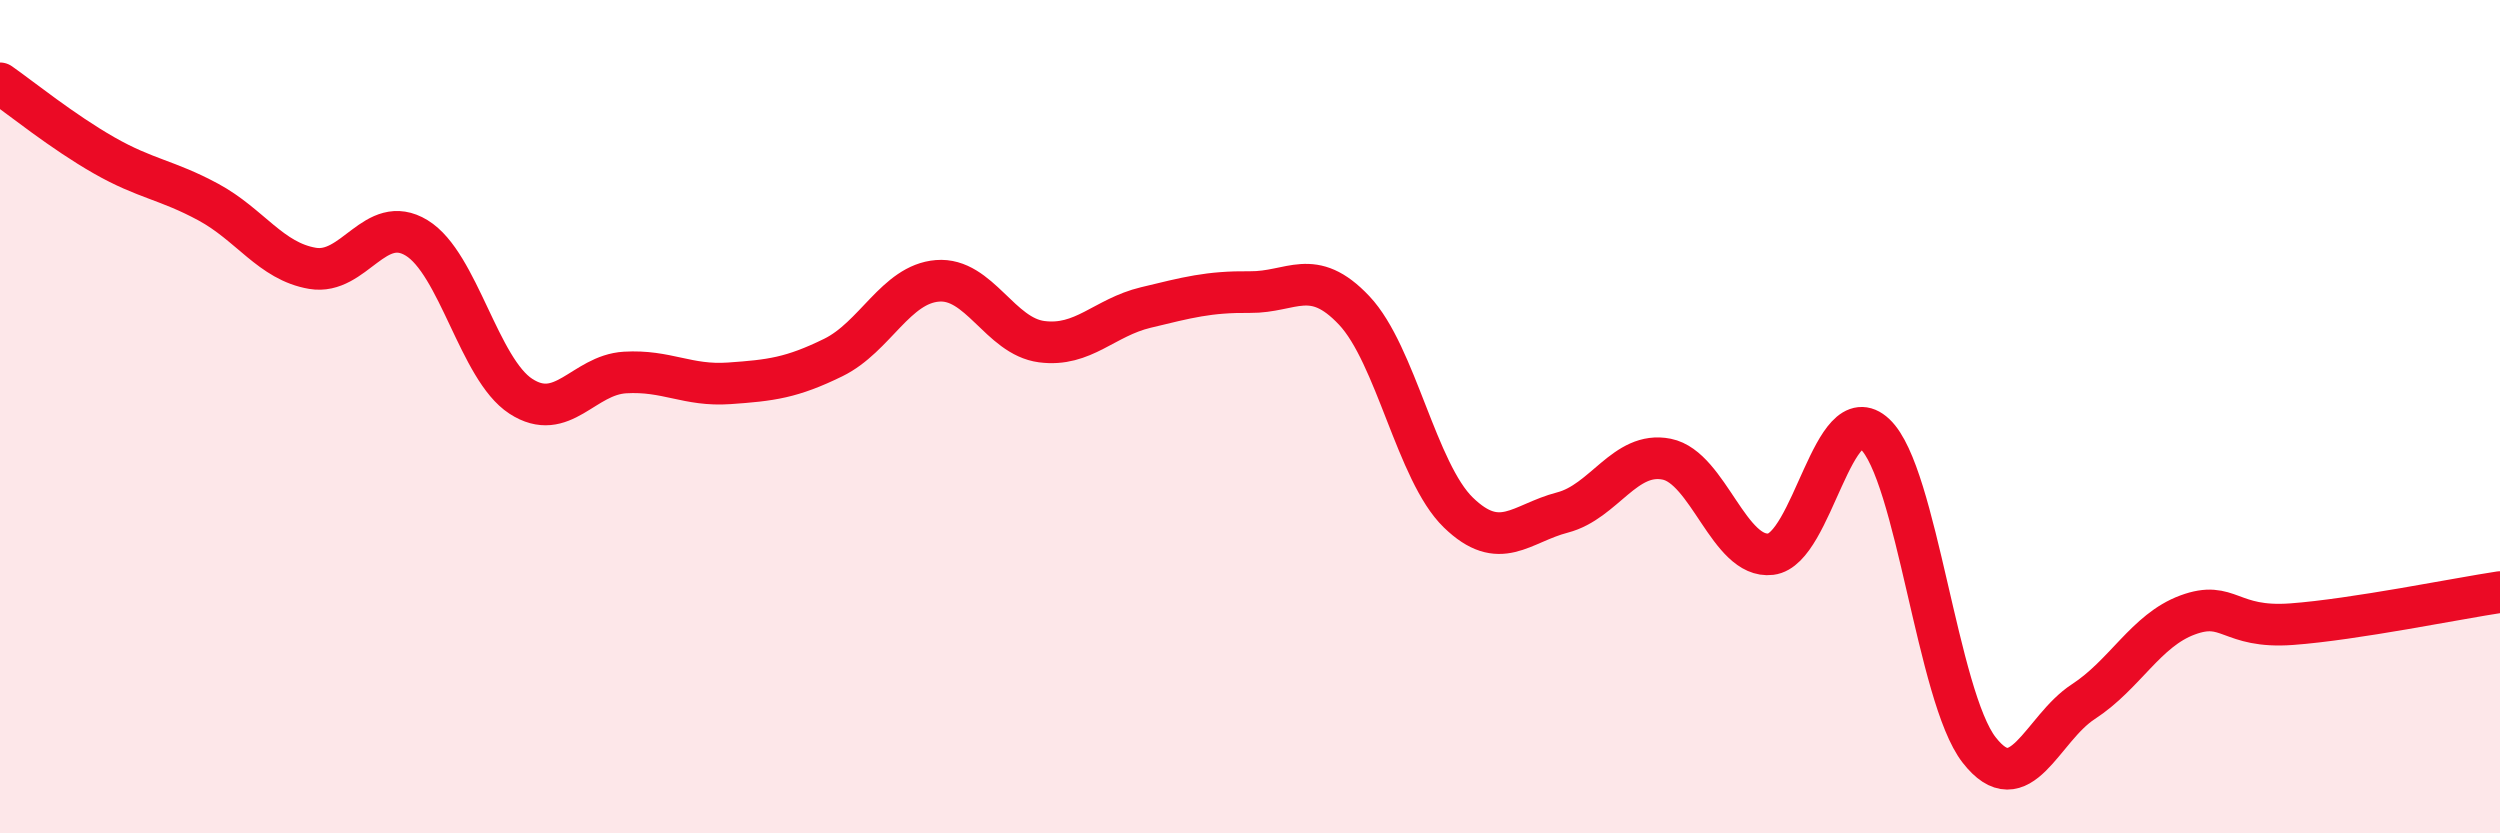 
    <svg width="60" height="20" viewBox="0 0 60 20" xmlns="http://www.w3.org/2000/svg">
      <path
        d="M 0,2 C 0.5,2.35 1.5,3.16 2.5,3.73 C 3.5,4.3 4,4.31 5,4.85 C 6,5.39 6.5,6.27 7.5,6.44 C 8.5,6.61 9,5.1 10,5.71 C 11,6.32 11.5,8.86 12.5,9.51 C 13.5,10.16 14,9 15,8.94 C 16,8.88 16.5,9.27 17.5,9.2 C 18.5,9.13 19,9.07 20,8.58 C 21,8.09 21.5,6.82 22.5,6.74 C 23.5,6.66 24,8.07 25,8.2 C 26,8.33 26.5,7.62 27.5,7.38 C 28.5,7.14 29,7 30,7.01 C 31,7.02 31.5,6.39 32.5,7.45 C 33.5,8.51 34,11.33 35,12.3 C 36,13.27 36.5,12.56 37.5,12.3 C 38.5,12.04 39,10.82 40,11.02 C 41,11.22 41.5,13.42 42.5,13.3 C 43.5,13.18 44,9.48 45,10.42 C 46,11.36 46.5,16.72 47.5,18 C 48.5,19.28 49,17.49 50,16.84 C 51,16.19 51.5,15.13 52.5,14.76 C 53.5,14.39 53.5,15.09 55,14.98 C 56.5,14.87 59,14.36 60,14.21L60 20L0 20Z"
        fill="#EB0A25"
        opacity="0.1"
        stroke-linecap="round"
        stroke-linejoin="round"
      />
      <path
        d="M 0,2 C 0.5,2.35 1.5,3.16 2.5,3.73 C 3.5,4.3 4,4.31 5,4.85 C 6,5.39 6.5,6.27 7.5,6.44 C 8.5,6.61 9,5.1 10,5.71 C 11,6.32 11.5,8.86 12.5,9.51 C 13.5,10.16 14,9 15,8.94 C 16,8.88 16.5,9.27 17.5,9.2 C 18.5,9.13 19,9.07 20,8.58 C 21,8.09 21.5,6.82 22.5,6.74 C 23.5,6.66 24,8.07 25,8.2 C 26,8.33 26.5,7.62 27.5,7.38 C 28.5,7.14 29,7 30,7.01 C 31,7.02 31.5,6.39 32.5,7.45 C 33.5,8.51 34,11.33 35,12.3 C 36,13.27 36.5,12.56 37.5,12.3 C 38.5,12.04 39,10.82 40,11.02 C 41,11.22 41.5,13.42 42.5,13.3 C 43.5,13.18 44,9.48 45,10.42 C 46,11.36 46.5,16.72 47.5,18 C 48.5,19.28 49,17.49 50,16.84 C 51,16.19 51.5,15.13 52.5,14.76 C 53.5,14.39 53.5,15.09 55,14.98 C 56.5,14.87 59,14.36 60,14.21"
        stroke="#EB0A25"
        stroke-width="1"
        fill="none"
        stroke-linecap="round"
        stroke-linejoin="round"
      />
    </svg>
  